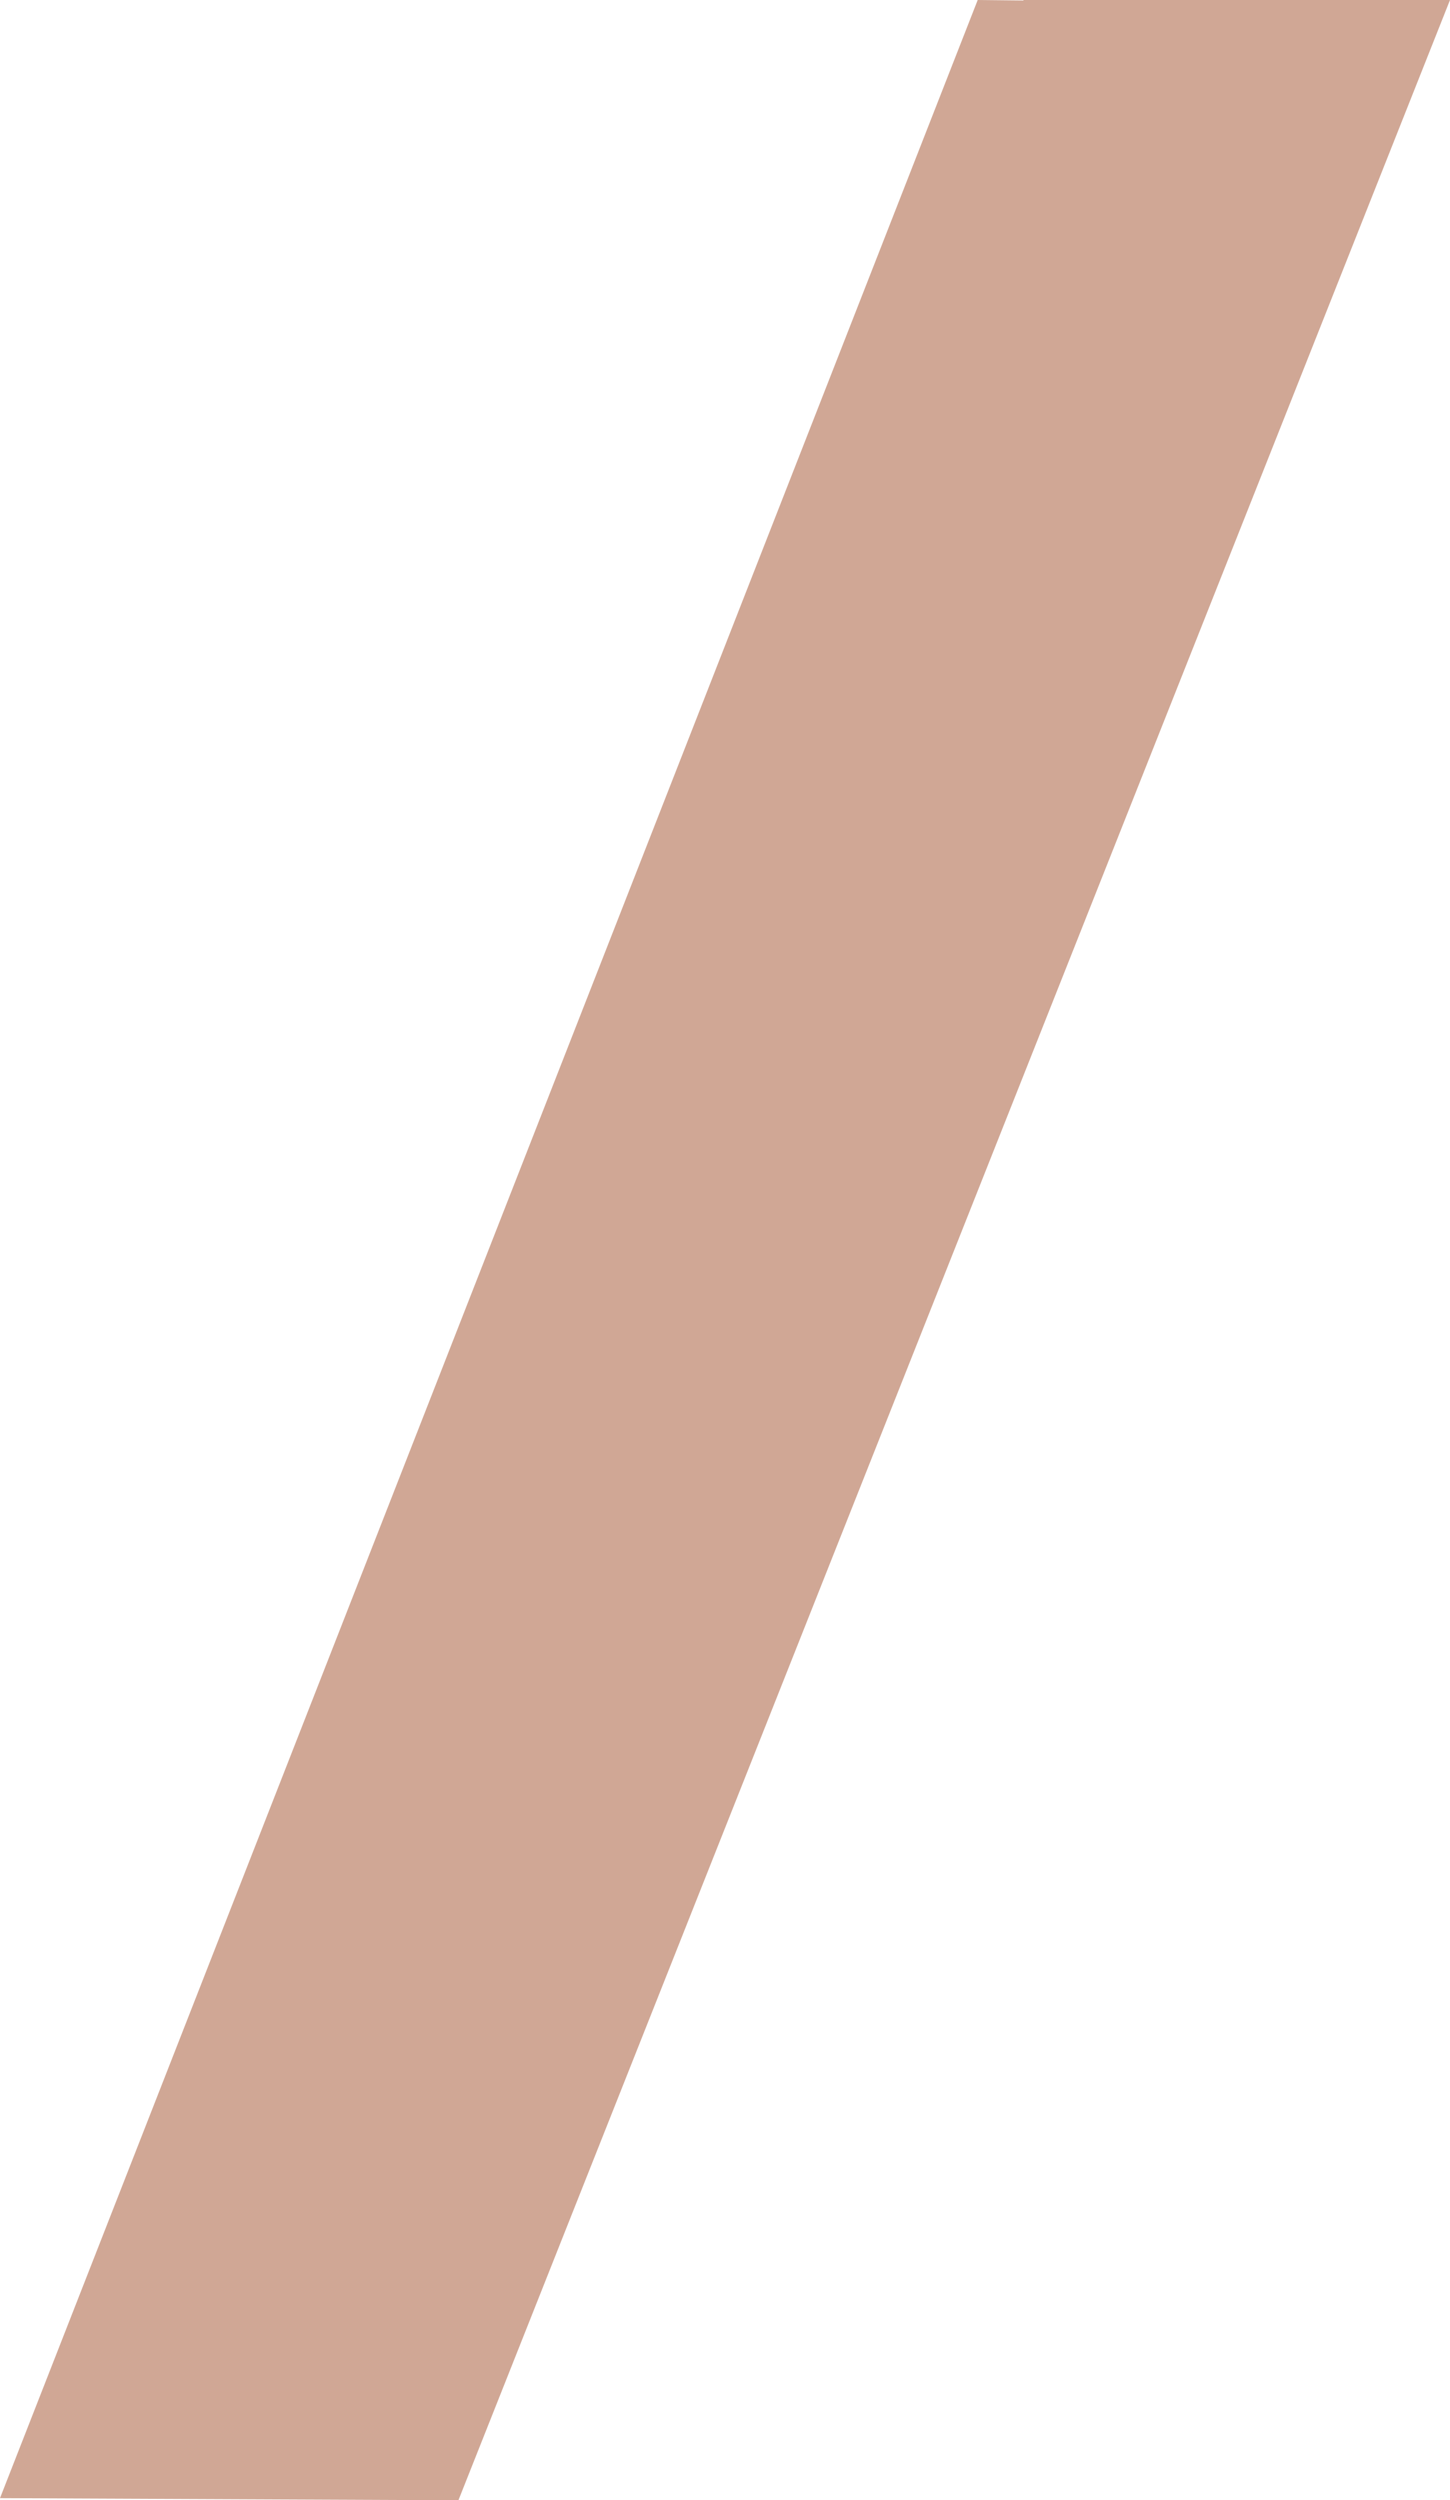 <svg width="29" height="50" viewBox="0 0 29 50" fill="none" xmlns="http://www.w3.org/2000/svg">
<path fill-rule="evenodd" clip-rule="evenodd" d="M20.465 0.01L19.554 0L0 49.959L8.788 50V49.997L9.169 50L29 0H20.472L20.465 0.01Z" fill="#D0A795"/>
</svg>

